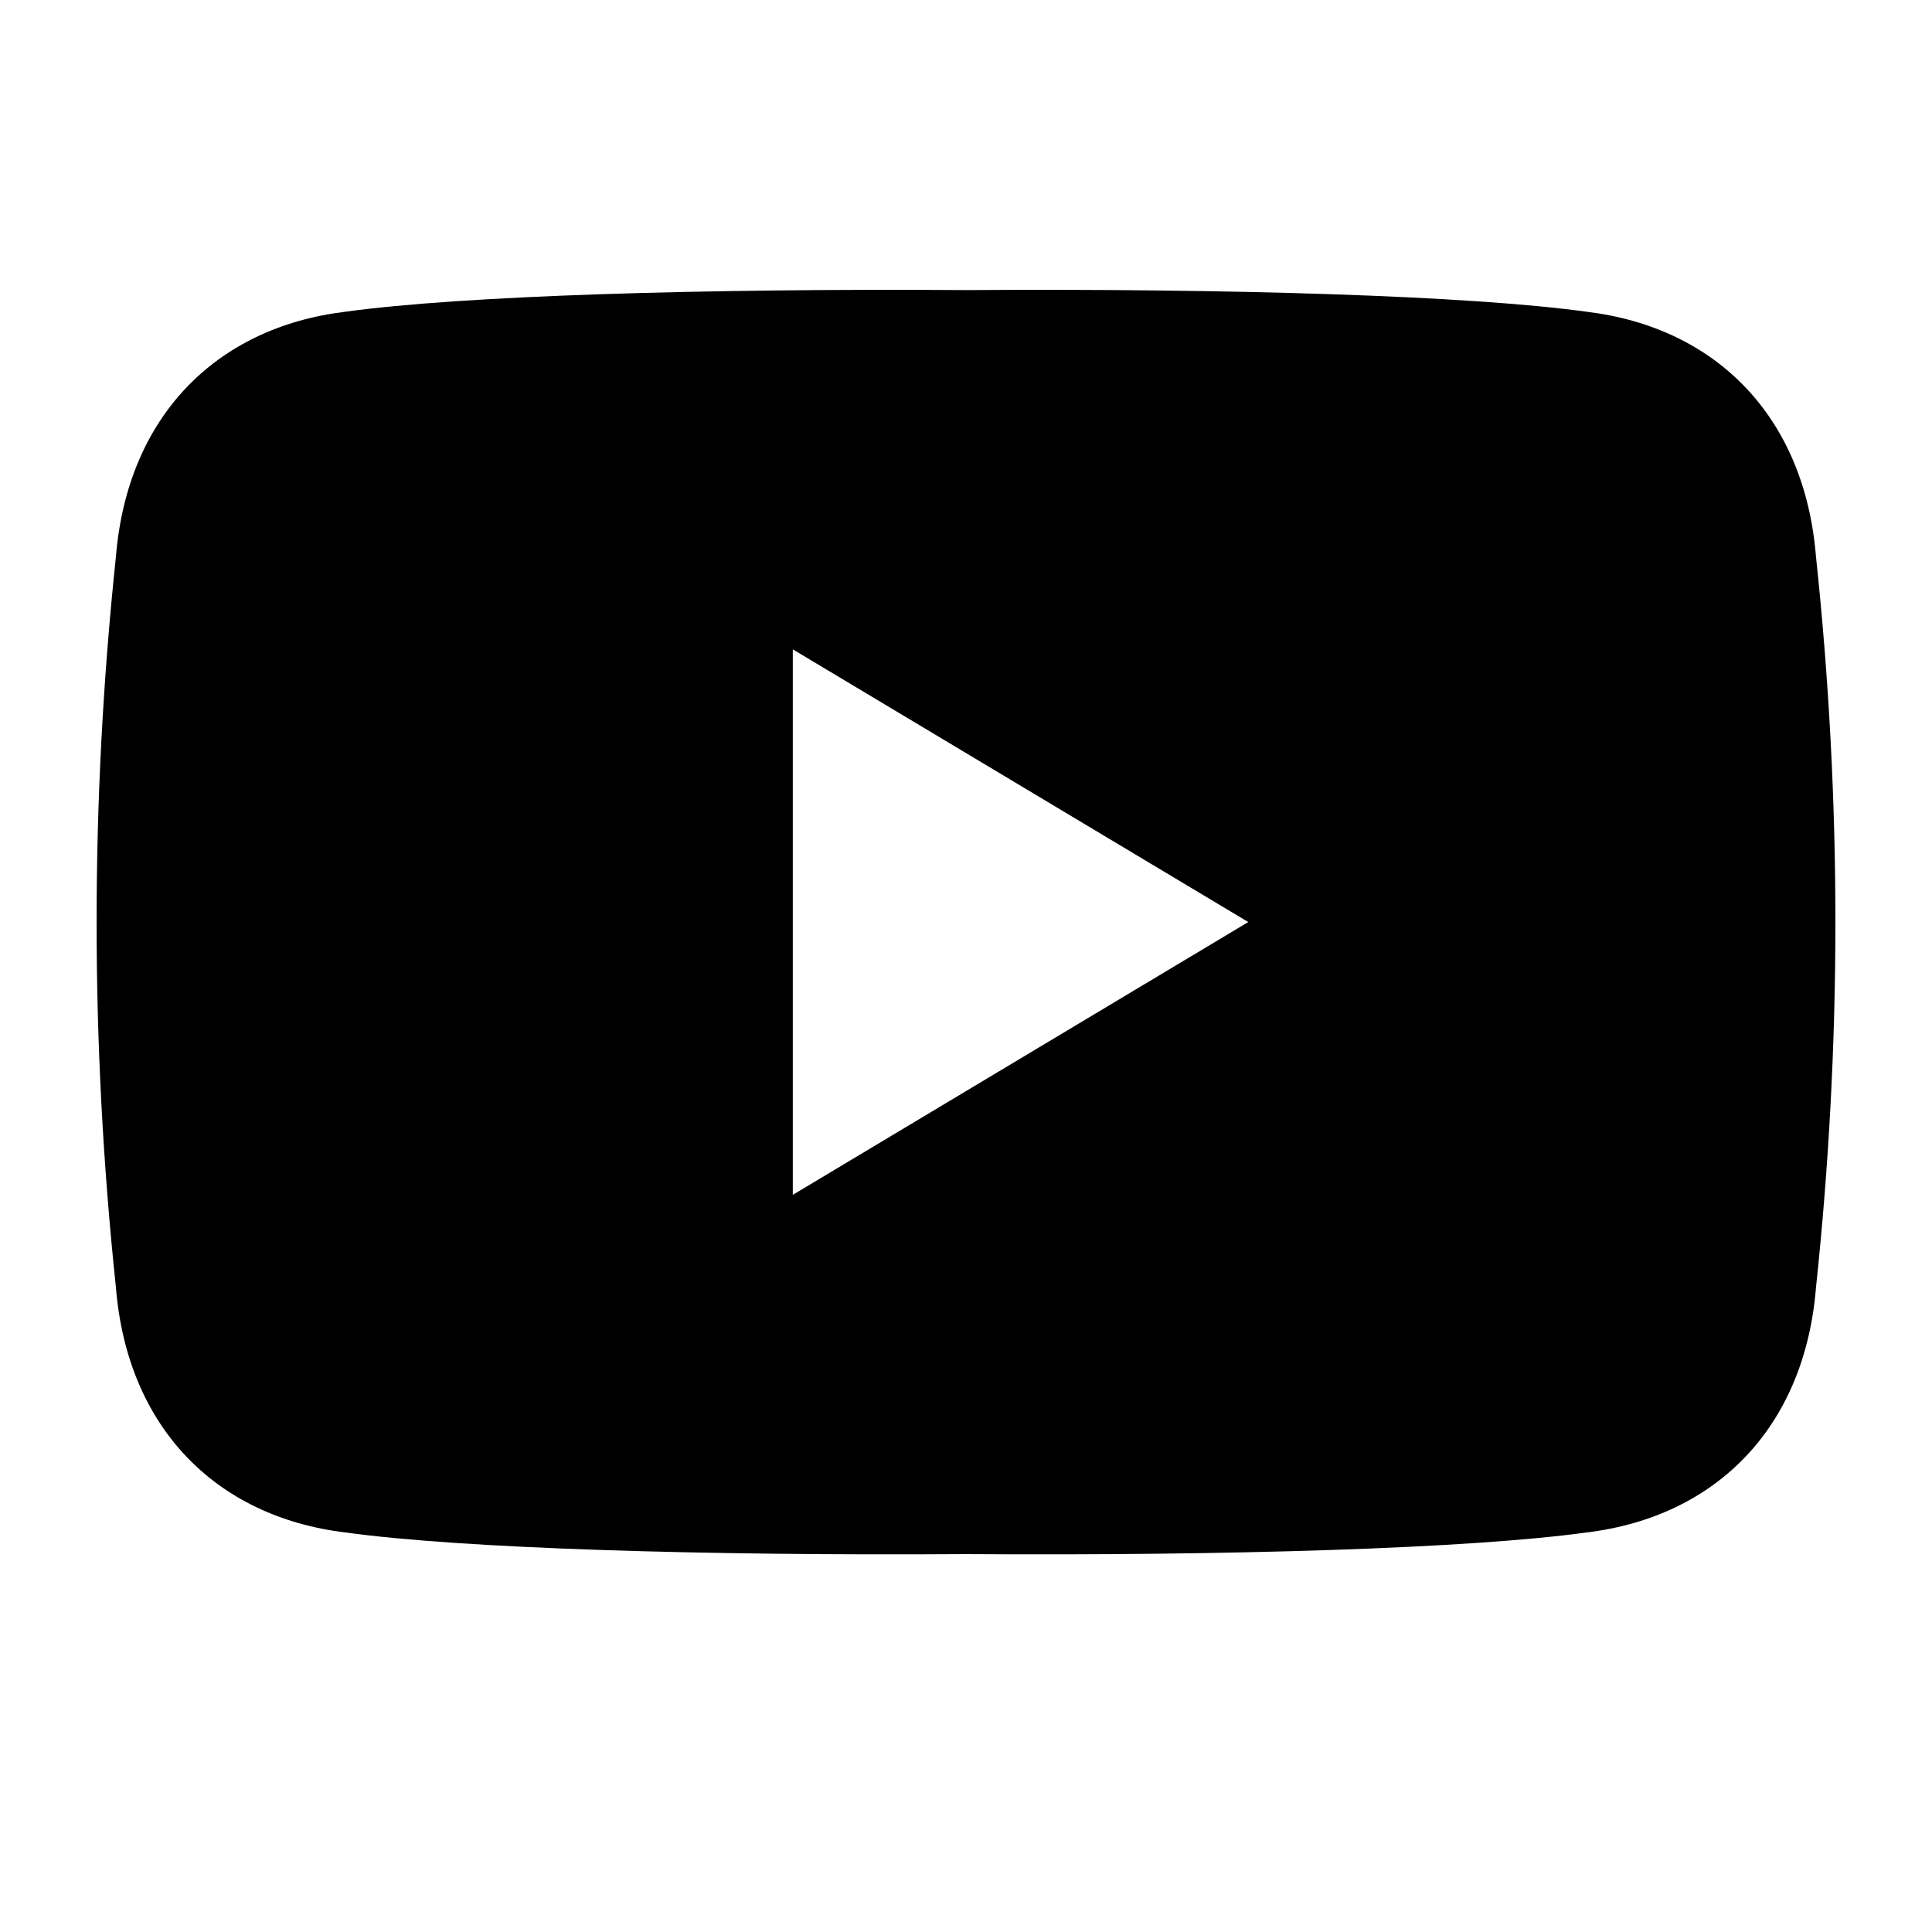 <svg width="20" height="20" viewBox="0 0 20 20" fill="none" xmlns="http://www.w3.org/2000/svg">
<path d="M18.799 5.763C18.683 4.319 17.77 3.389 16.424 3.227C15.215 3.06 12.716 2.985 10 3.003C7.284 2.985 4.785 3.06 3.576 3.227C2.23 3.389 1.317 4.32 1.2 5.763C1.067 7.023 1 8.284 1 9.545C1 10.807 1.067 12.068 1.2 13.328C1.317 14.771 2.23 15.702 3.576 15.864C4.785 16.031 7.284 16.106 10 16.088C12.716 16.106 15.215 16.031 16.424 15.864C17.77 15.702 18.683 14.771 18.799 13.328C18.933 12.068 19 10.806 19 9.545C19 8.284 18.933 7.023 18.799 5.763ZM8.207 12.369V6.722L12.922 9.545L8.207 12.369Z" fill="black"/>
</svg>
